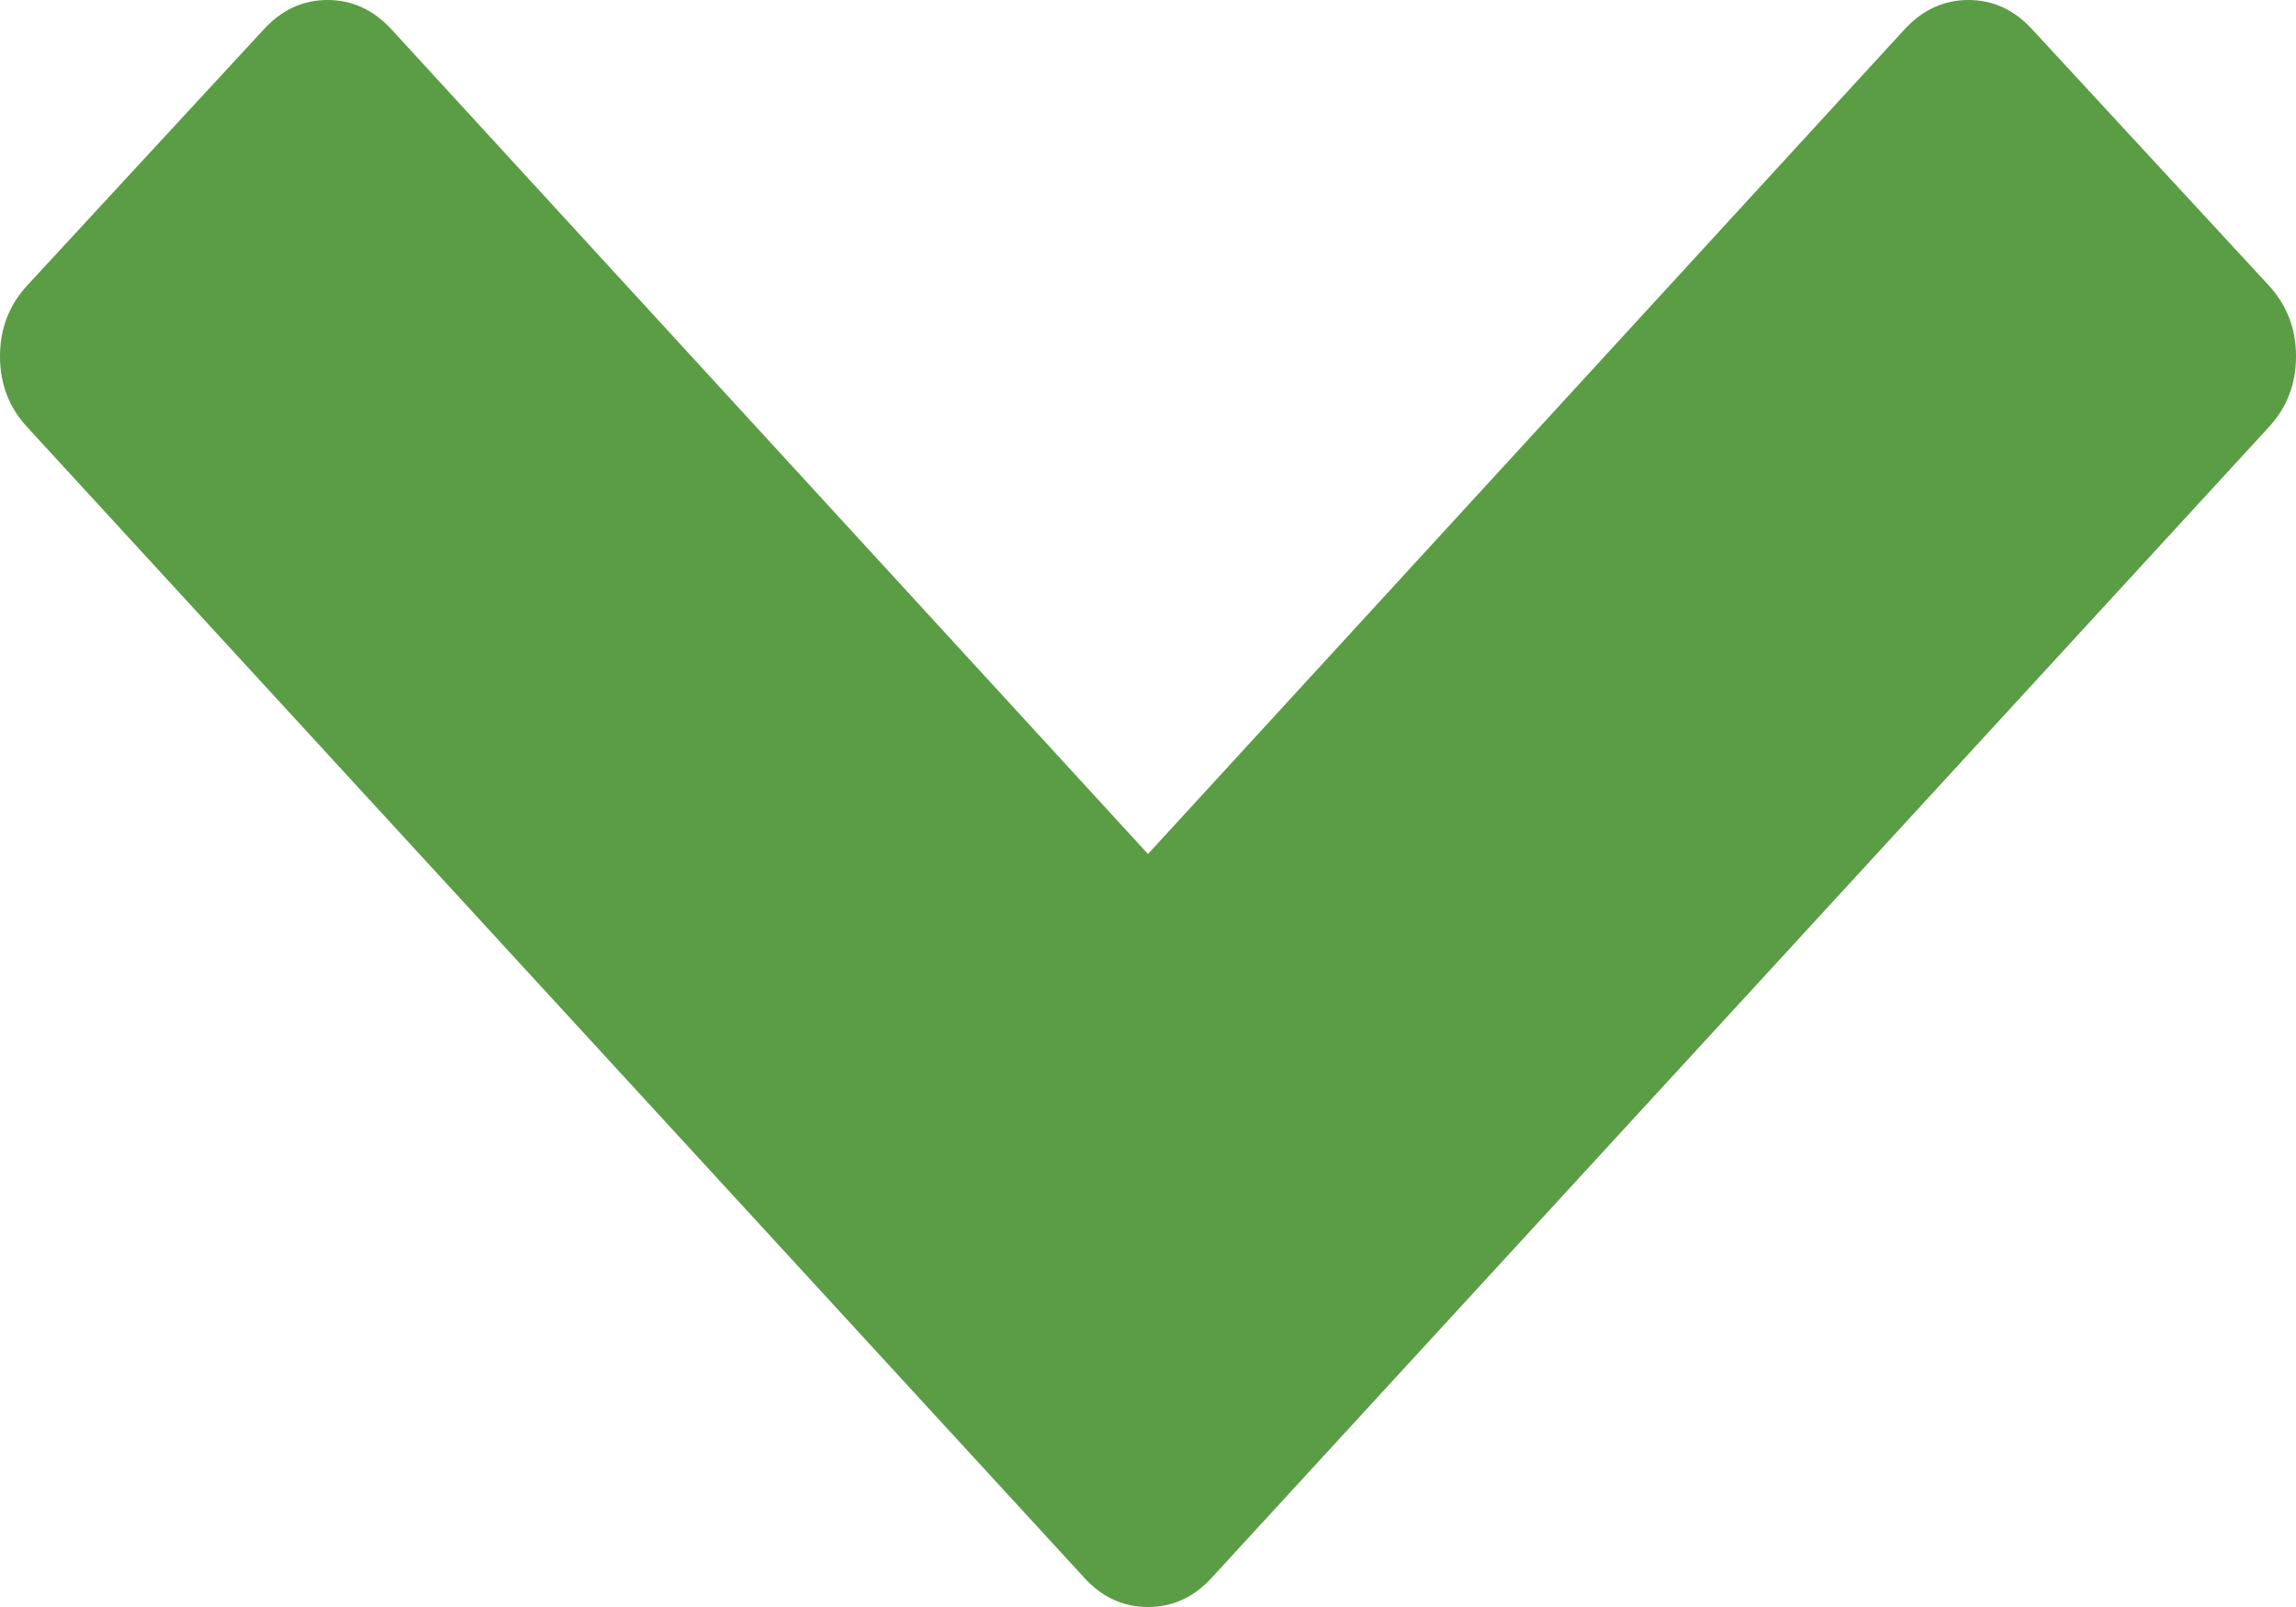 ﻿<?xml version="1.0" encoding="utf-8"?>
<svg version="1.1" xmlns:xlink="http://www.w3.org/1999/xlink" width="10px" height="7px" xmlns="http://www.w3.org/2000/svg">
  <g transform="matrix(1 0 0 1 -715 -99 )">
    <path d="M 10 1.552  C 10 1.672  9.961 1.774  9.882 1.86  L 5.279 6.871  C 5.201 6.957  5.108 7  5 7  C 4.892 7  4.799 6.957  4.721 6.871  L 0.118 1.86  C 0.039 1.774  0 1.672  0 1.552  C 0 1.433  0.039 1.33  0.118 1.244  L 1.148 0.129  C 1.226 0.043  1.319 0  1.427 0  C 1.534 0  1.627 0.043  1.706 0.129  L 5 3.72  L 8.294 0.129  C 8.373 0.043  8.466 0  8.573 0  C 8.681 0  8.774 0.043  8.852 0.129  L 9.882 1.244  C 9.961 1.33  10 1.433  10 1.552  Z " fill-rule="nonzero" fill="#5a9d44" stroke="none" transform="matrix(1 0 0 1 715 99 )" />
  </g>
</svg>